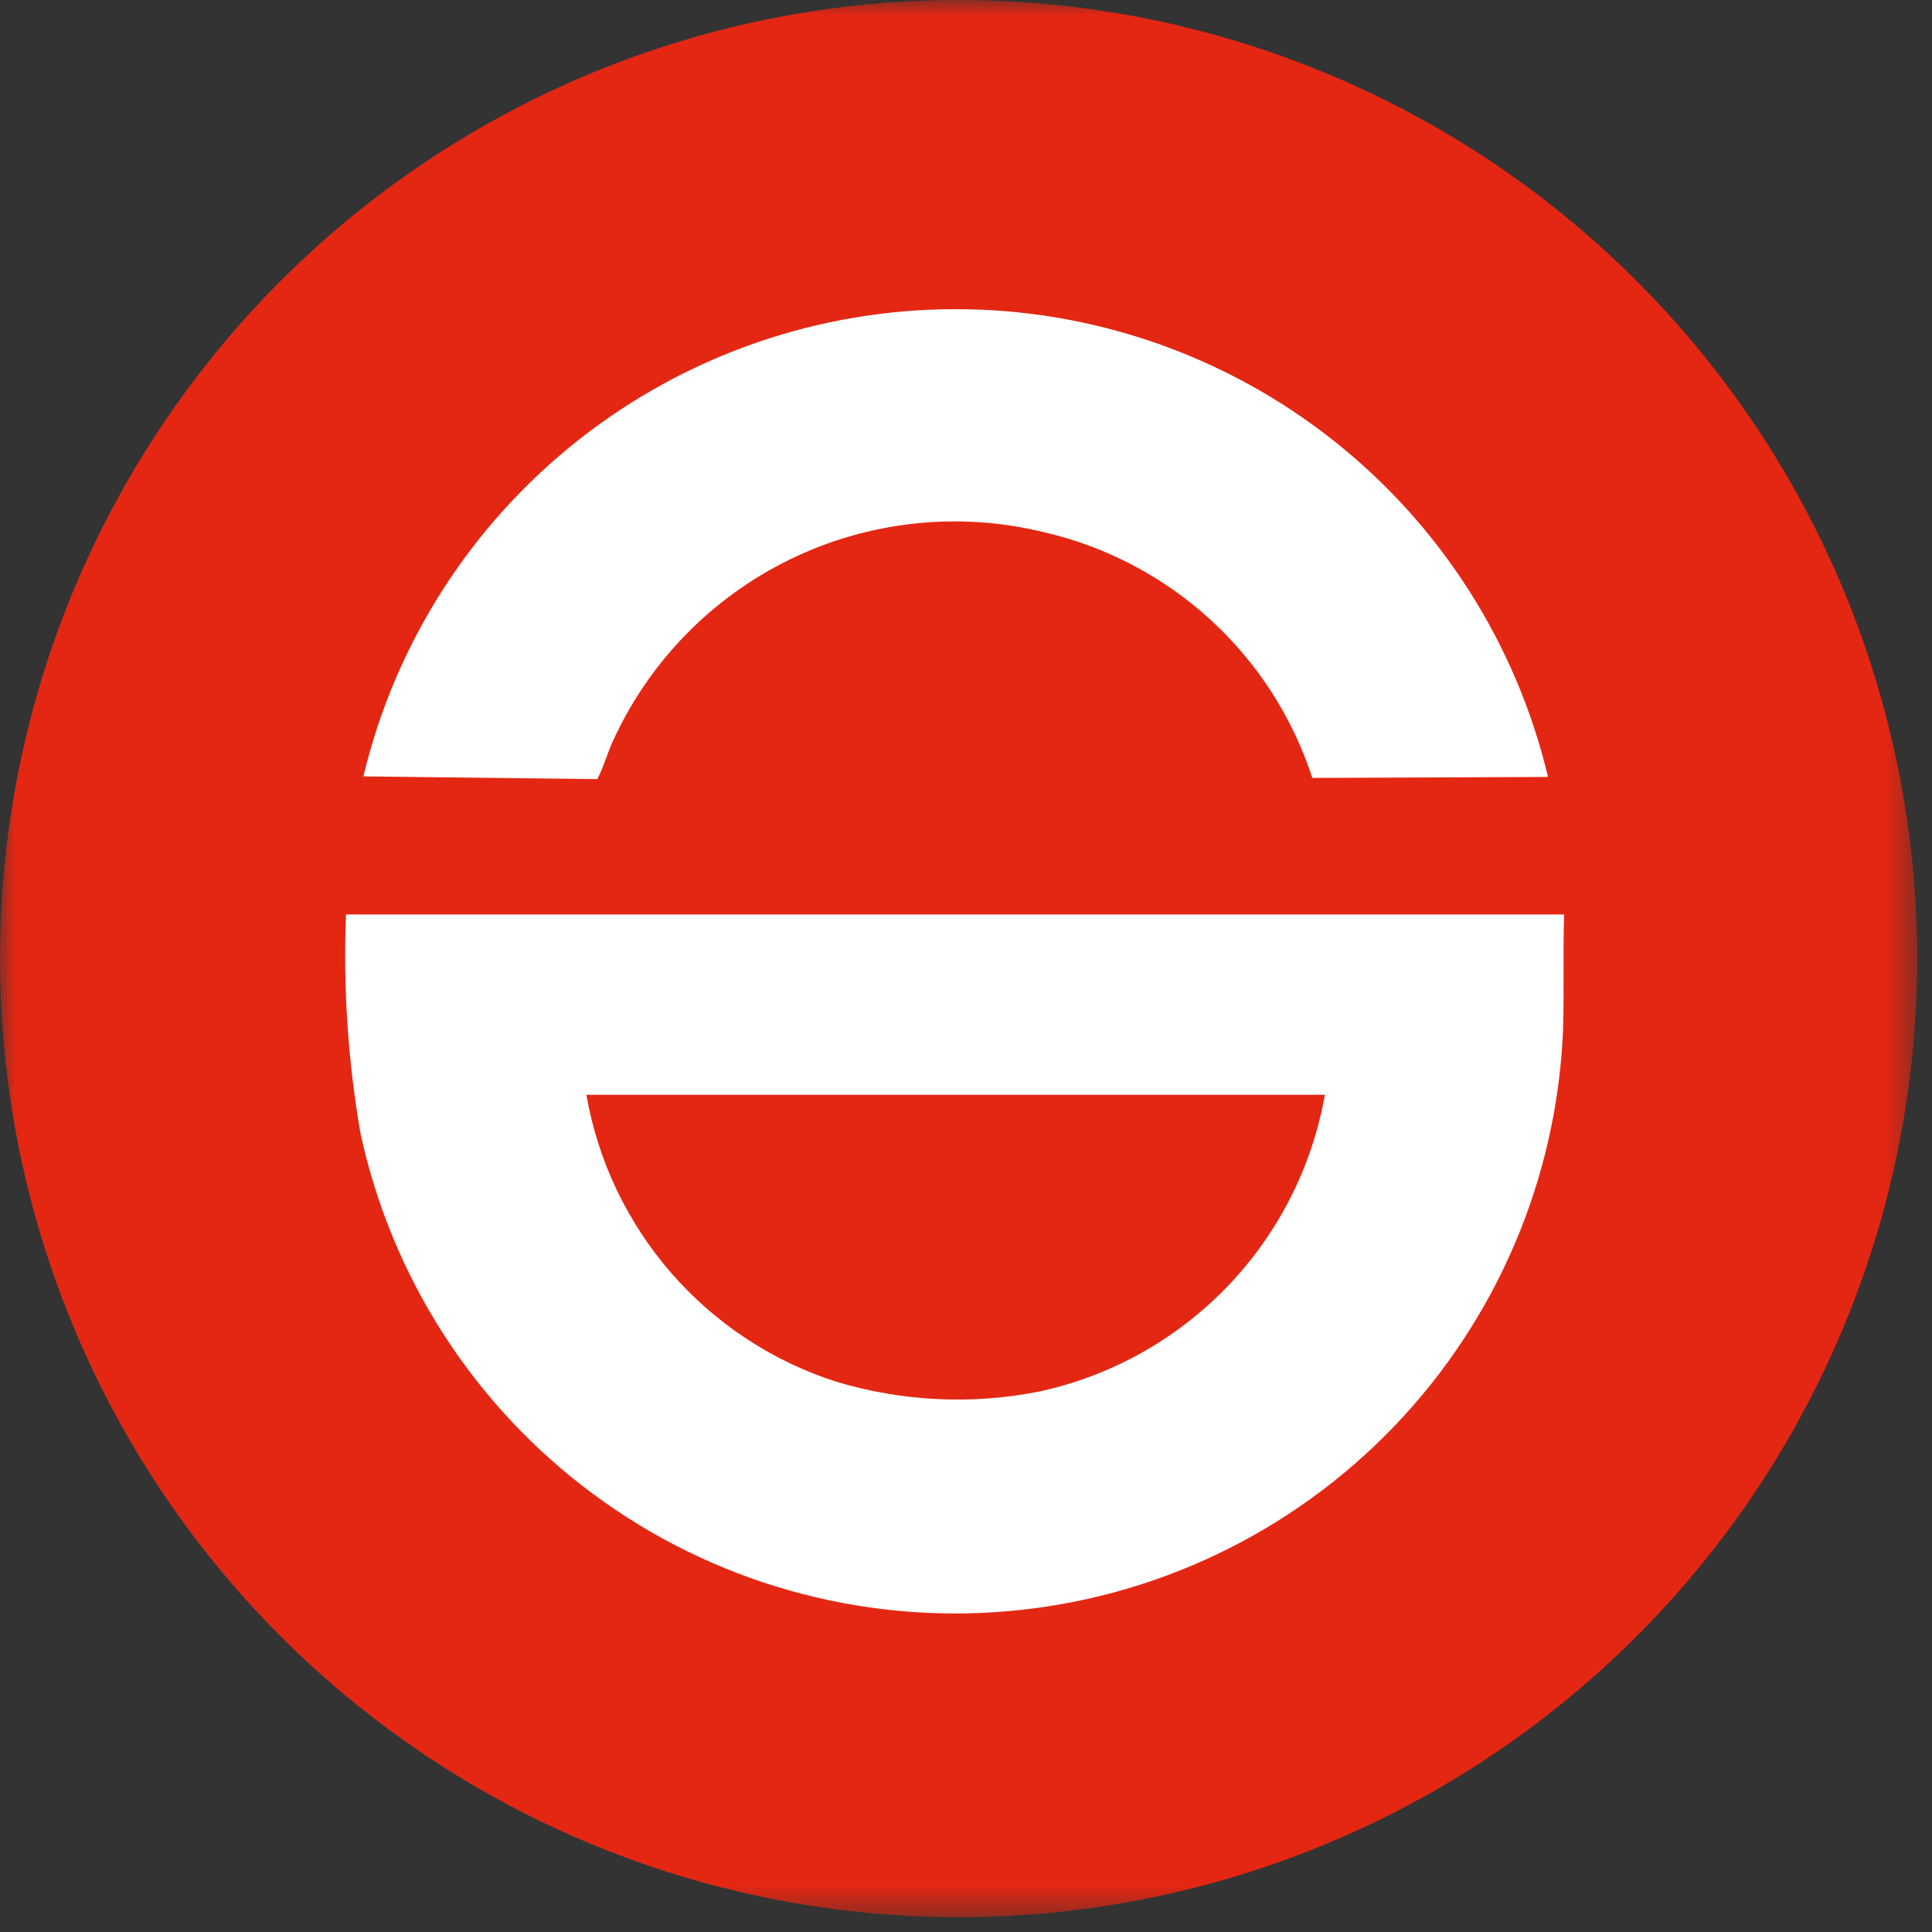 <?xml version="1.0" encoding="UTF-8"?> <svg xmlns="http://www.w3.org/2000/svg" width="62" height="62" viewBox="0 0 62 62" fill="none"><rect x="0" y="0" width="62" height="62" fill="#333333" stroke="none"/><mask id="mask0_24_187" style="mask-type:luminance" maskUnits="userSpaceOnUse" x="0" y="0" width="62" height="62"><path d="M61.525 0H0V61.525H61.525V0Z" fill="white"></path></mask><g mask="url(#mask0_24_187)"><path d="M61.525 30.763C61.525 36.847 59.721 42.795 56.34 47.854C52.96 52.913 48.156 56.856 42.534 59.184C36.913 61.513 30.727 62.122 24.76 60.935C18.793 59.748 13.311 56.818 9.009 52.515C4.707 48.213 1.777 42.731 0.59 36.764C-0.597 30.796 0.012 24.611 2.341 18.99C4.67 13.369 8.613 8.564 13.672 5.184C18.731 1.804 24.679 -0 30.763 1.62608e-08C38.922 0 46.746 3.241 52.515 9.011C58.284 14.78 61.525 22.604 61.525 30.763Z" fill="#E42713"></path><path d="M49.675 24.933L42.114 24.965C41.482 23.021 40.358 21.274 38.851 19.892C37.344 18.511 35.505 17.543 33.514 17.082C30.771 16.407 27.878 16.717 25.34 17.957C22.802 19.198 20.781 21.291 19.629 23.87C19.468 24.244 19.355 24.651 19.167 25.003L11.661 24.915C12.684 20.642 15.117 16.838 18.567 14.118C22.017 11.397 26.283 9.919 30.677 9.921C35.071 9.923 39.336 11.406 42.783 14.13C46.231 16.854 48.66 20.66 49.678 24.934" fill="white"></path><path d="M50.195 29.347H11.103C11.01 31.694 11.166 34.043 11.566 36.357C12.564 41.001 15.221 45.122 19.039 47.948C22.857 50.774 27.574 52.111 32.307 51.708C37.04 51.306 41.464 49.192 44.75 45.762C48.036 42.332 49.959 37.822 50.159 33.076C50.199 31.836 50.152 30.587 50.195 29.347ZM33.363 44.653C31.195 45.085 28.954 44.978 26.837 44.341C24.788 43.684 22.957 42.478 21.543 40.855C20.13 39.232 19.187 37.253 18.817 35.133H42.517C42.107 37.449 41.018 39.59 39.388 41.286C37.758 42.981 35.661 44.153 33.363 44.653Z" fill="white"></path></g></svg> 